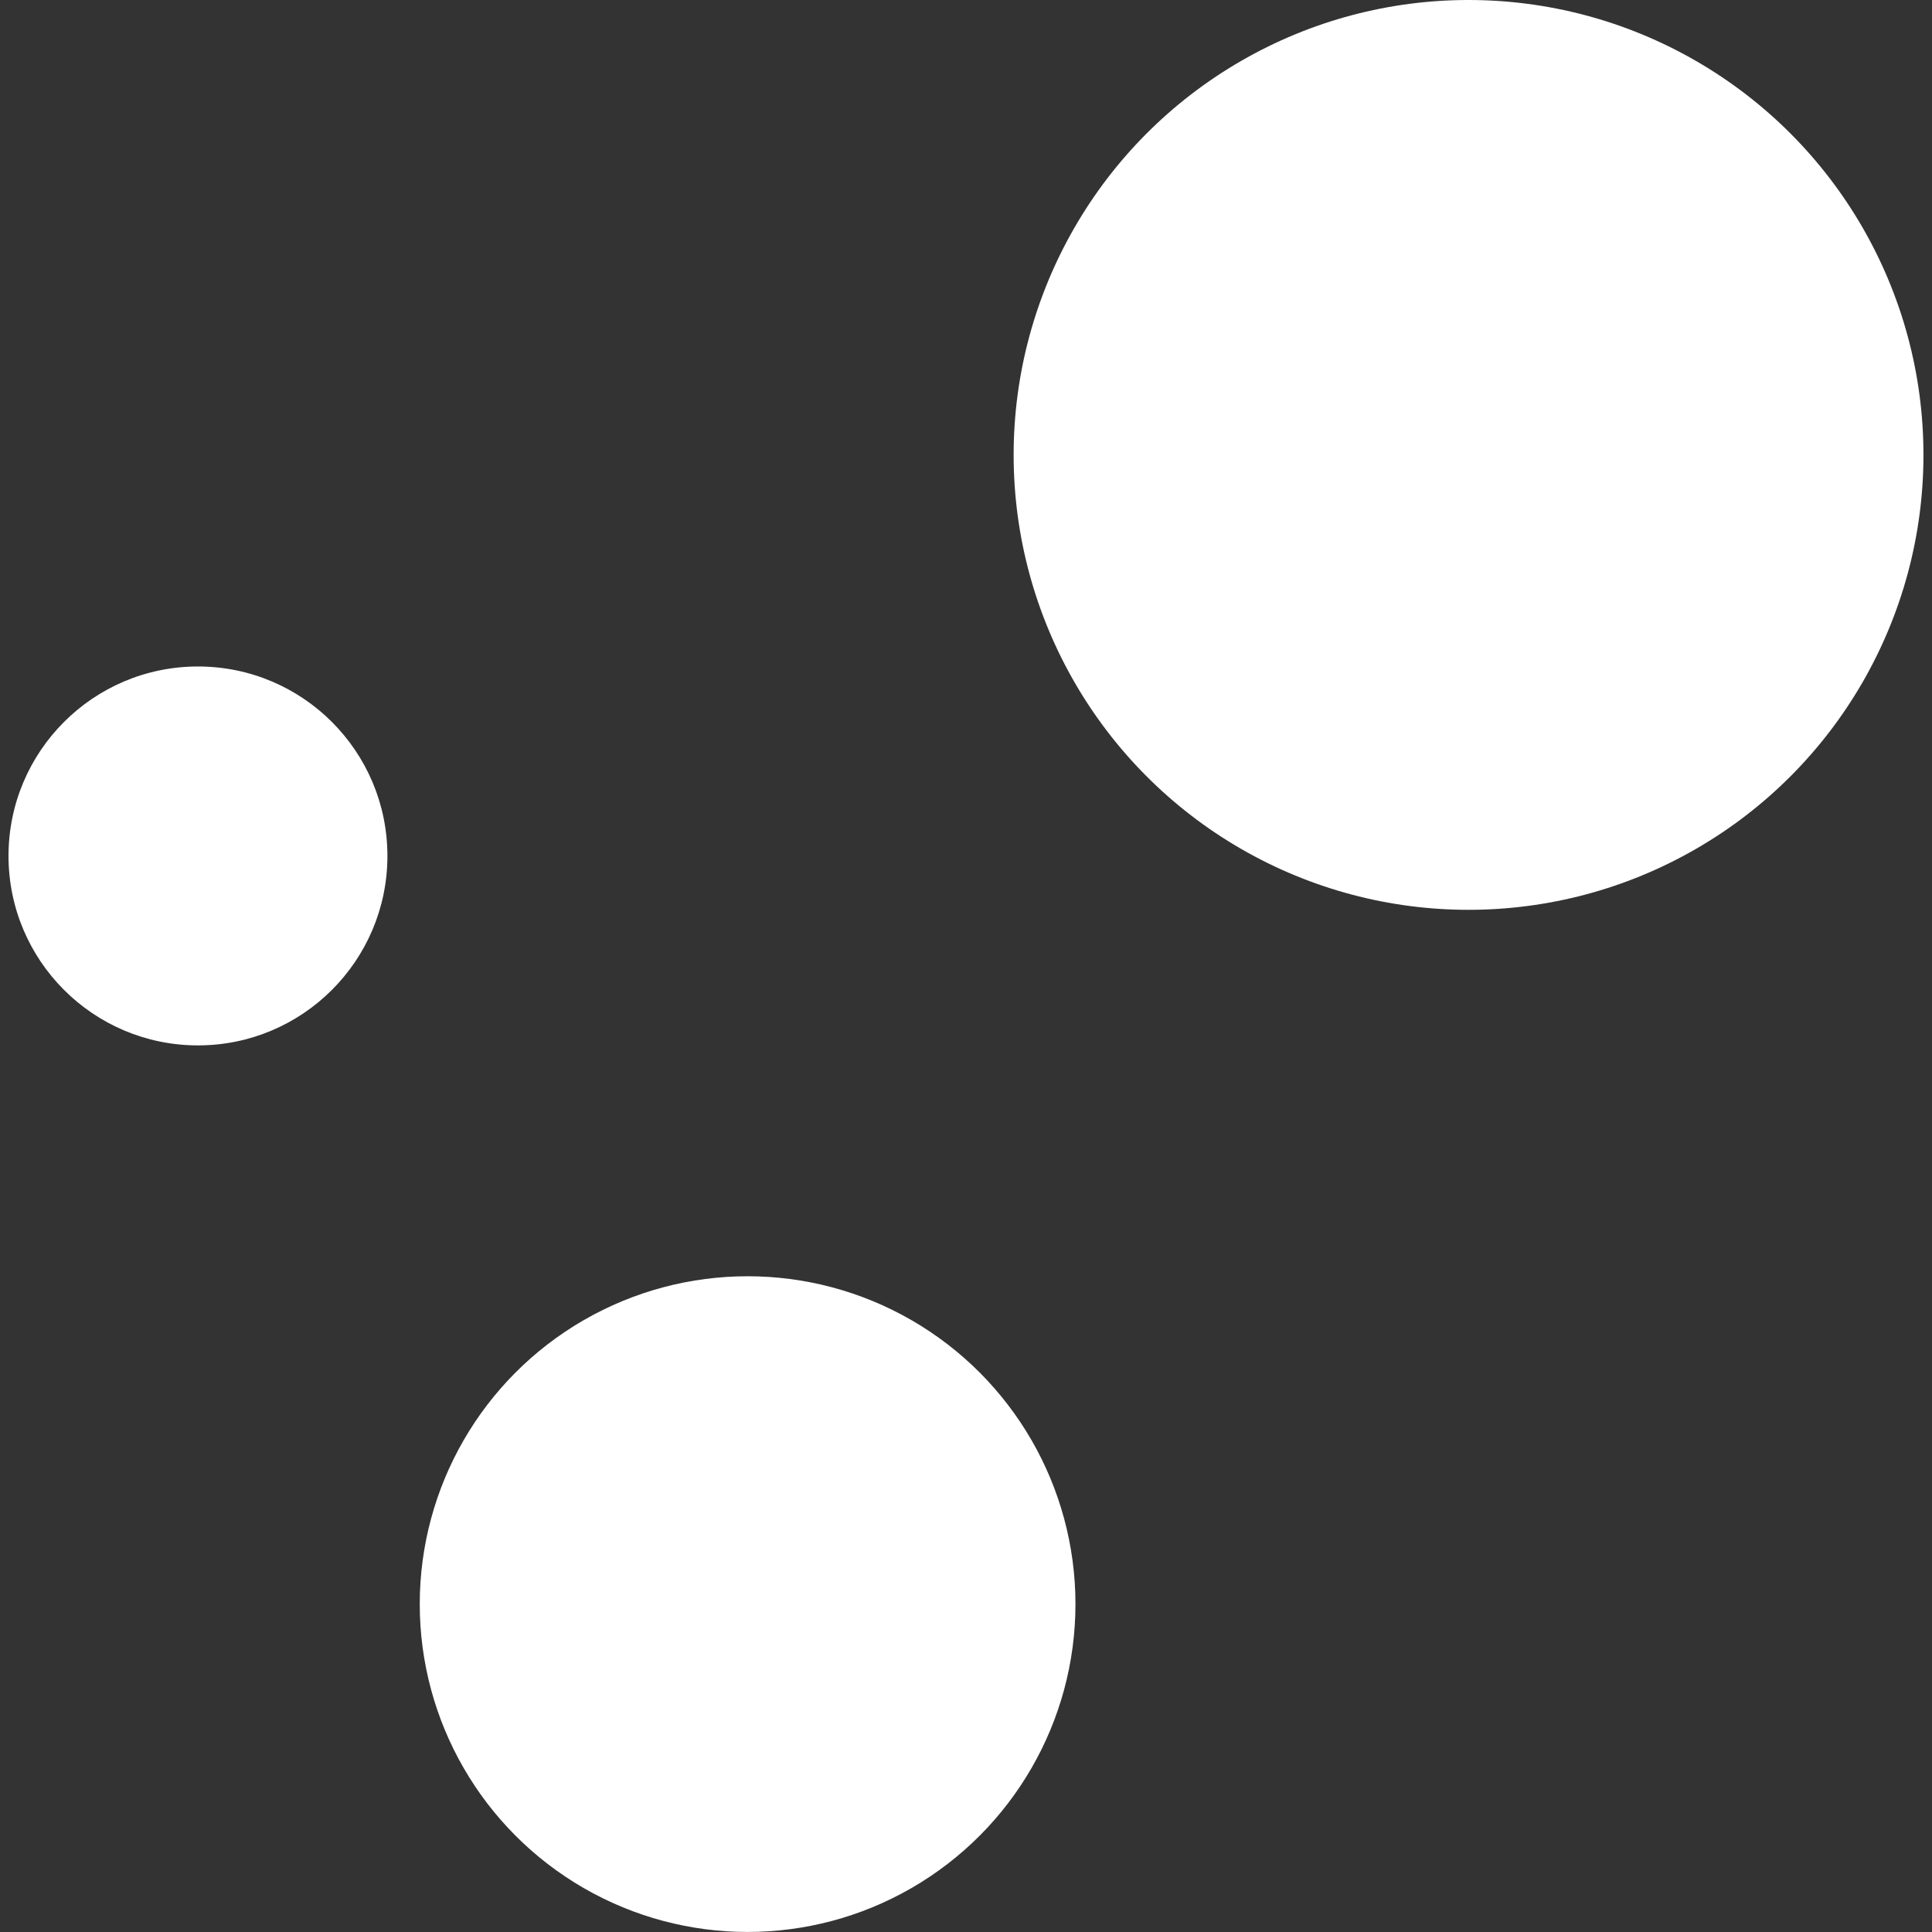 <?xml version="1.0" encoding="UTF-8" standalone="no"?>
<svg
   width="64"
   height="64"
   version="1.1"
   id="svg3"
   sodipodi:docname="varnish.svg"
   inkscape:version="1.3 (0e150ed6c4, 2023-07-21)"
   xmlns:inkscape="http://www.inkscape.org/namespaces/inkscape"
   xmlns:sodipodi="http://sodipodi.sourceforge.net/DTD/sodipodi-0.dtd"
   xmlns="http://www.w3.org/2000/svg"
   xmlns:svg="http://www.w3.org/2000/svg">
  <rect width="100%" height="100%" fill="#333333" stroke="none"/>
  <defs
     id="defs3" />
  <sodipodi:namedview
     id="namedview3"
     pagecolor="#ffffff"
     bordercolor="#000000"
     borderopacity="0.25"
     inkscape:showpageshadow="2"
     inkscape:pageopacity="0.0"
     inkscape:pagecheckerboard="0"
     inkscape:deskcolor="#d1d1d1"
     inkscape:zoom="11.390625"
     inkscape:cx="31.956104"
     inkscape:cy="32"
     inkscape:window-width="1604"
     inkscape:window-height="947"
     inkscape:window-x="478"
     inkscape:window-y="190"
     inkscape:window-maximized="0"
     inkscape:current-layer="svg3" />
  <g
     transform="matrix(1.879 0 0 1.879 .282 0)"
     fill="#1475bb"
     id="g3">
    <circle
       r="8.02"
       cy="8.02"
       cx="25.74"
       id="circle1"
       style="fill:#ffffff" />
    <circle
       r="5.78"
       cy="28.28"
       cx="13.03"
       id="circle2"
       style="fill:#ffffff" />
    <circle
       r="3.34"
       cy="15.09"
       cx="3.34"
       id="circle3"
       style="fill:#ffffff" />
  </g>
</svg>
